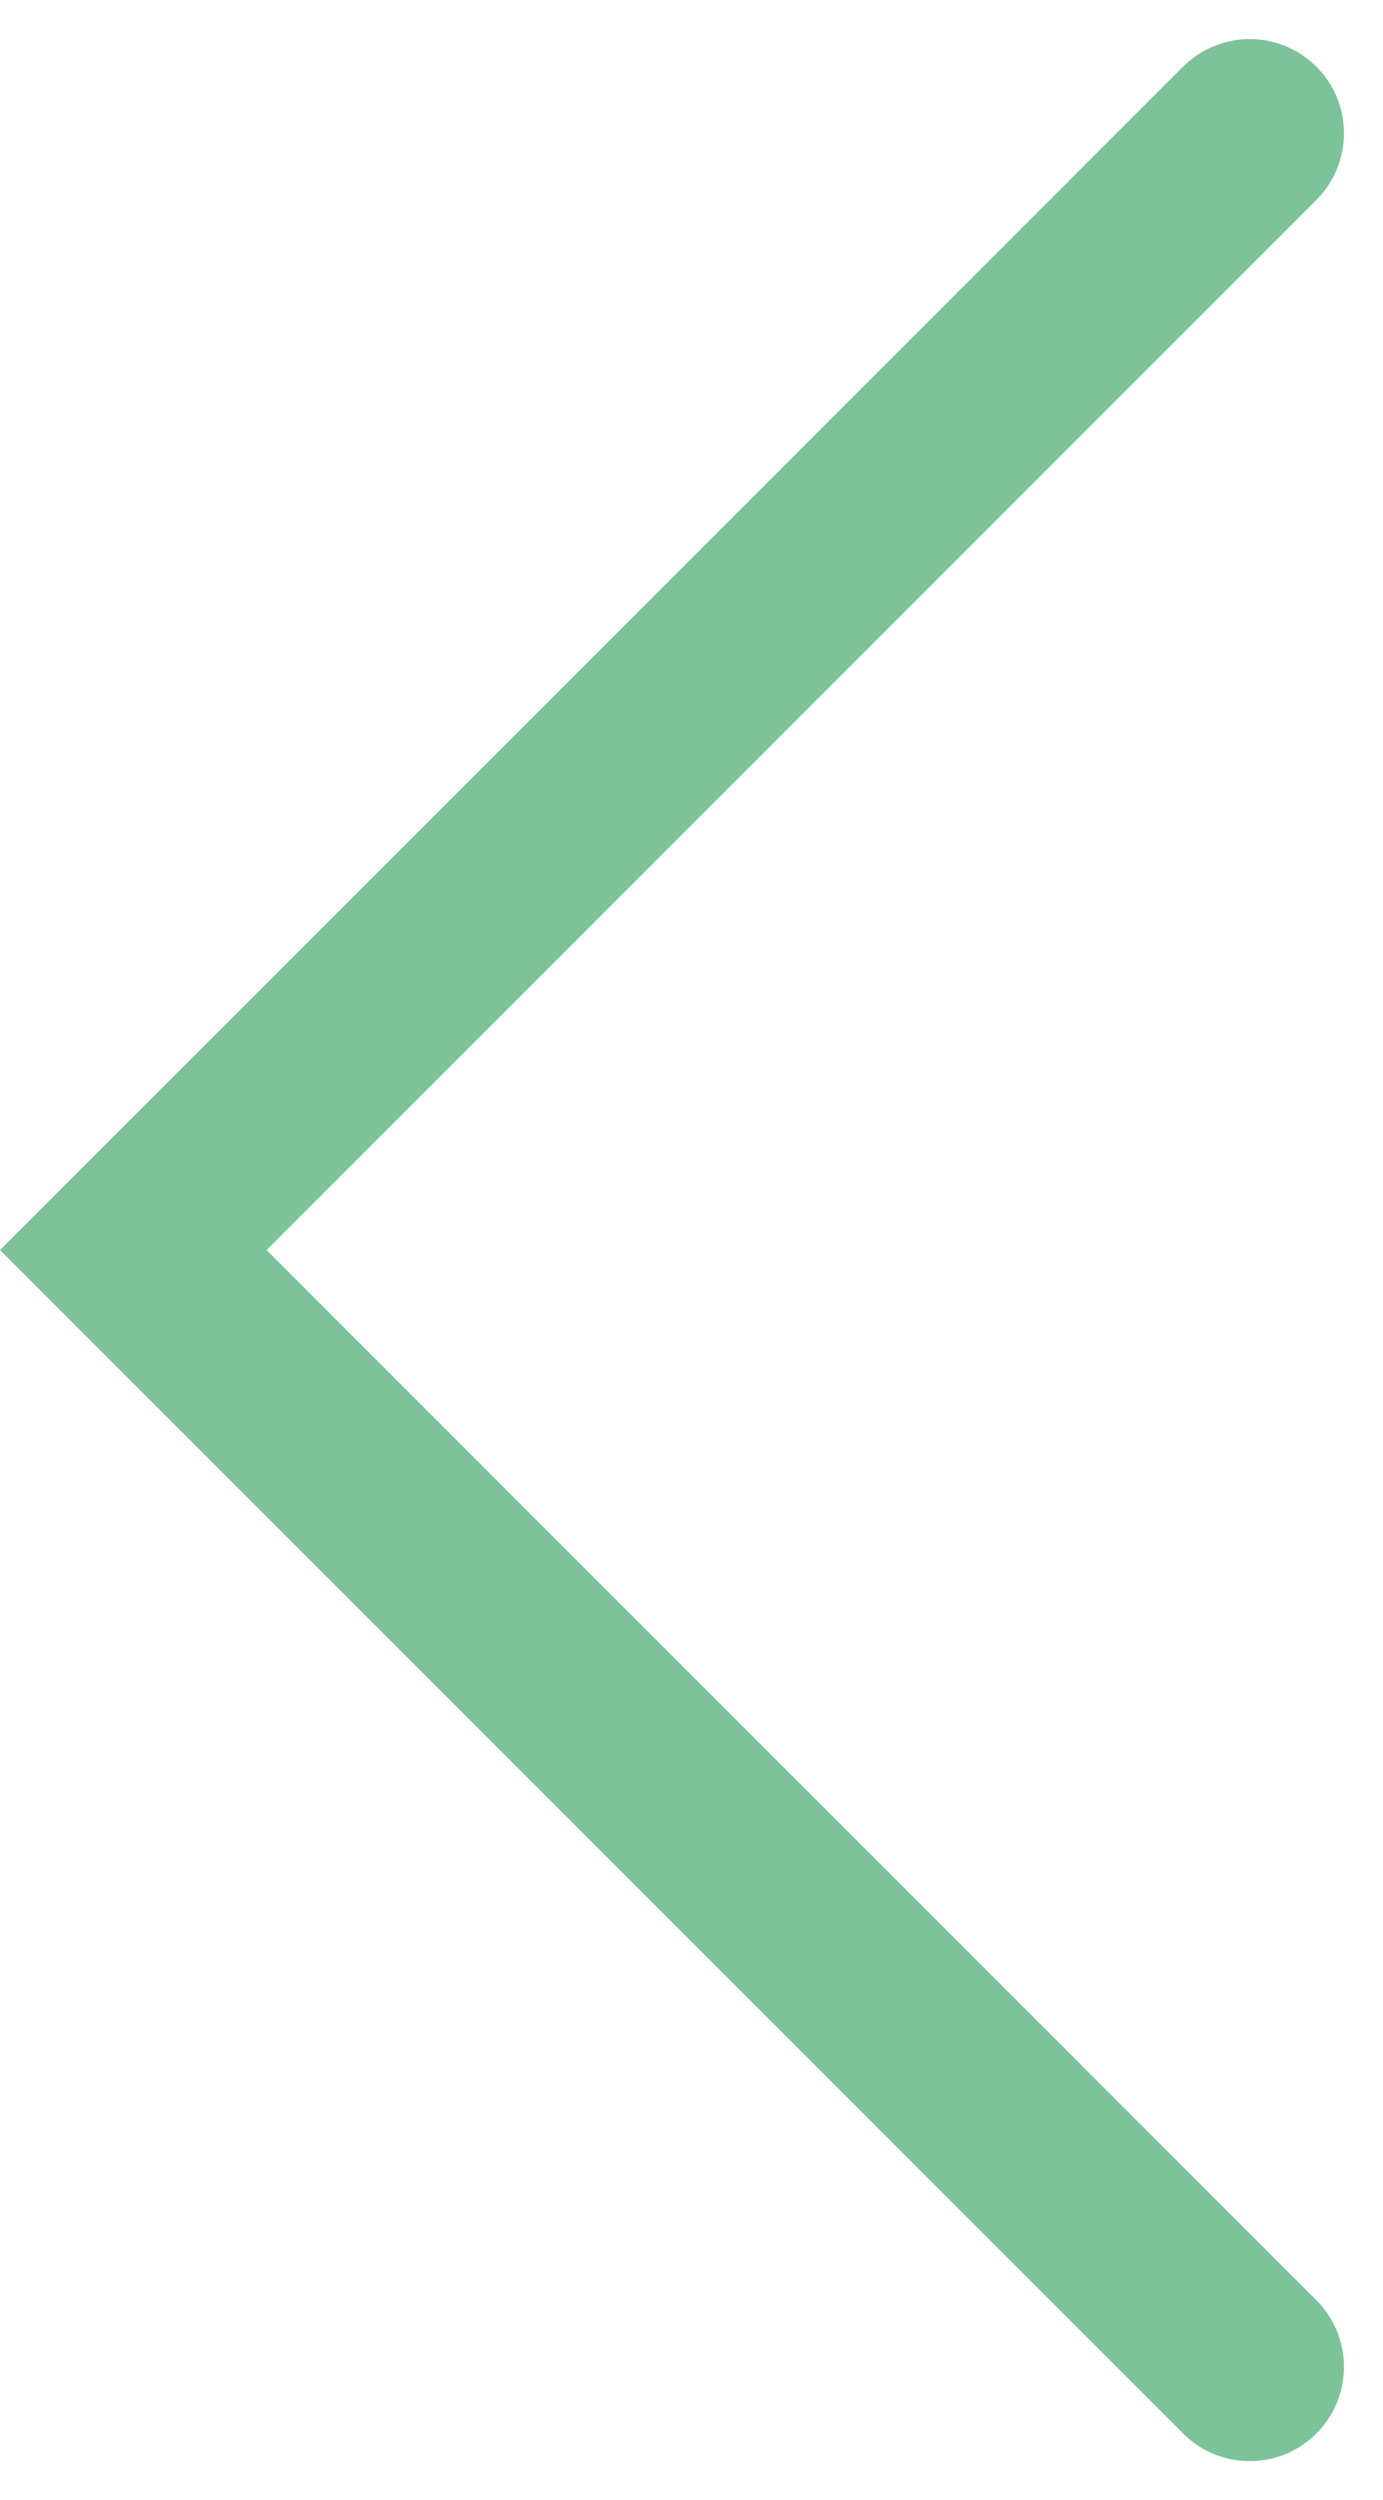 <svg xmlns="http://www.w3.org/2000/svg" width="18.347" height="33.158" viewBox="0 0 18.347 33.158">
  <g id="Arrow_Blue_Slider_Bw" data-name="Arrow – Blue Slider / Bw" transform="translate(1.579 1.391)">
    <path id="Line" d="M0,0,14.811,14.811,29.623,0" transform="translate(15 0.377) rotate(90)" fill="none" stroke="#7dc399" stroke-linecap="round" stroke-miterlimit="10" stroke-width="2.5"/>
  </g>
</svg>
